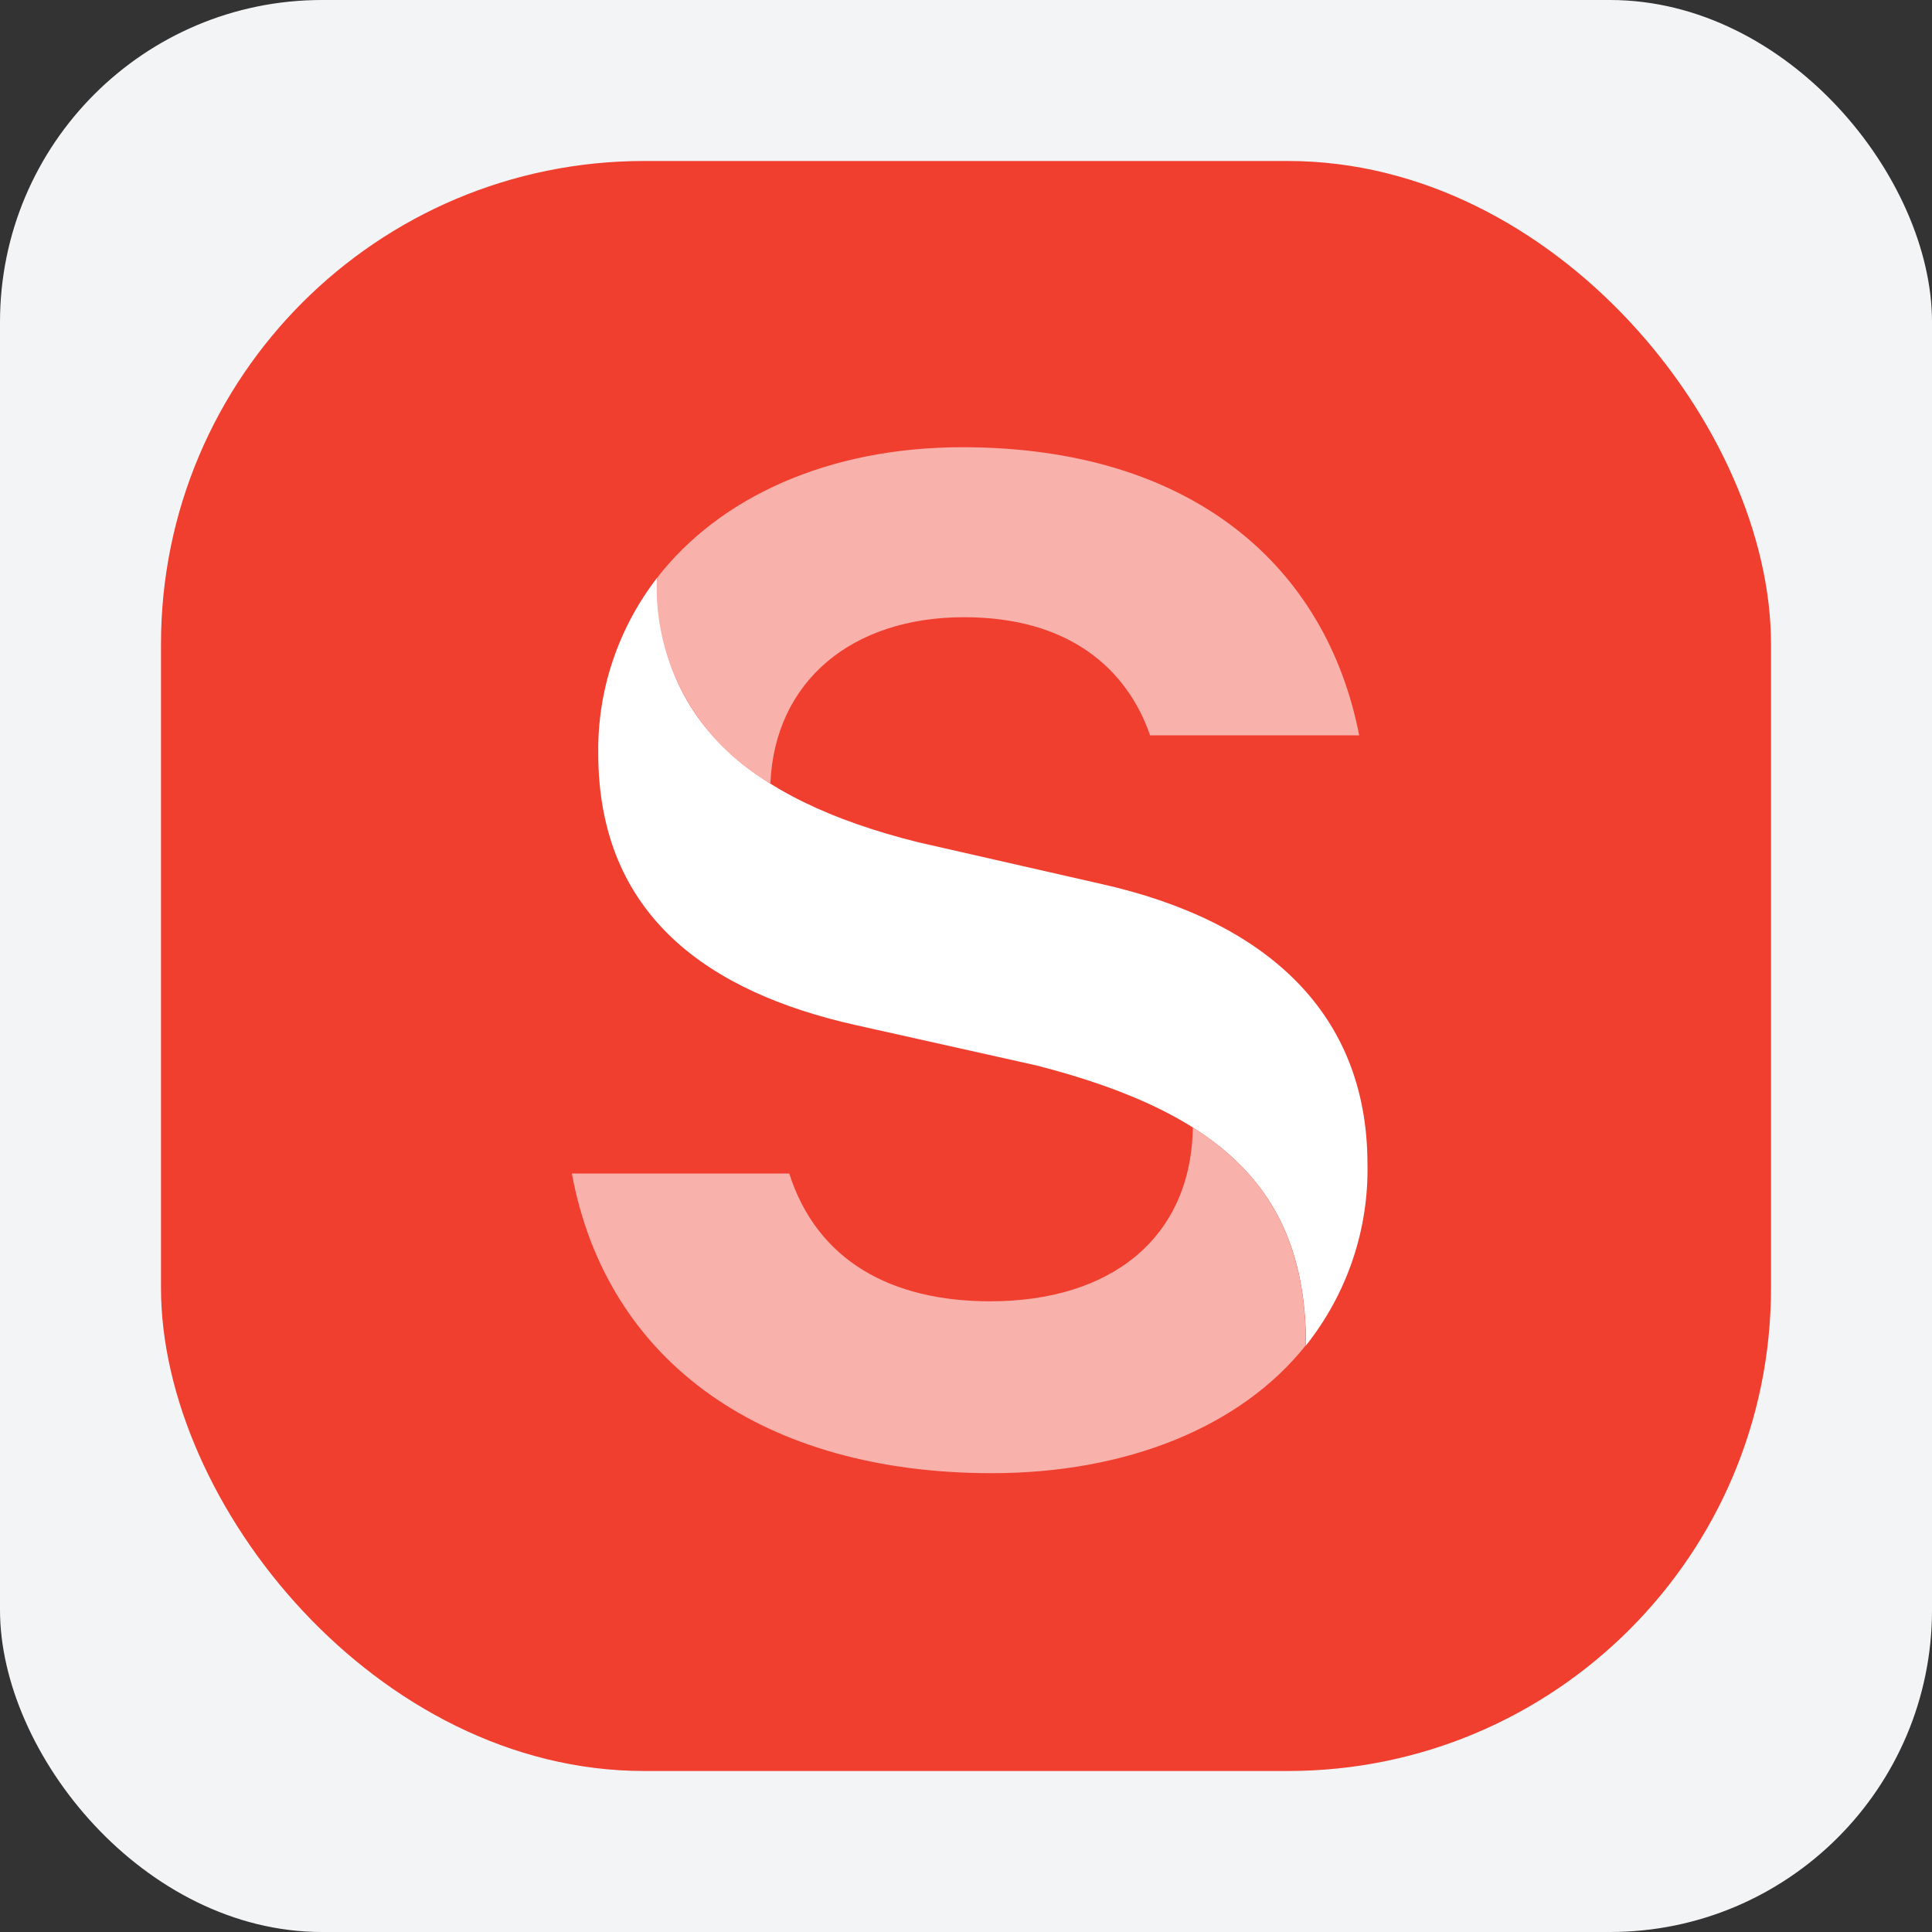<?xml version="1.0" encoding="utf-8"?>
<svg xmlns="http://www.w3.org/2000/svg" fill="none" height="120" viewBox="0 0 120 120" width="120">
<rect x="0" y="0" width="120" height="120" fill="#333333" stroke="none"/>
<rect fill="#F3F4F6" height="120" rx="20" width="120"/>
<g clip-path="url(#clip0_10_111)">
<path d="M110 10H10V110H110V10Z" fill="#F03E2F"/>
<path d="M40.799 35.908C40.799 44.501 46.2 49.614 57.013 52.31L68.471 54.92C78.704 57.229 84.936 62.964 84.936 72.309C85.016 76.38 83.669 80.354 81.121 83.565C81.121 74.242 76.212 69.205 64.371 66.176L53.121 63.663C44.112 61.643 37.158 56.928 37.158 46.778C37.111 42.858 38.392 39.035 40.799 35.908Z" fill="white"/>
<path d="M74.08 70.021C78.967 73.093 81.11 77.389 81.11 83.554C77.064 88.645 69.958 91.502 61.605 91.502C47.545 91.502 37.705 84.704 35.519 72.889H49.021C50.759 78.313 55.362 80.826 61.507 80.826C69.007 80.826 73.992 76.895 74.091 70" fill="#F9B1AB"/>
<path d="M47.818 48.647C45.587 47.344 43.756 45.472 42.52 43.229C41.284 40.986 40.69 38.457 40.799 35.908C44.702 30.86 51.492 27.778 59.768 27.778C74.091 27.778 82.378 35.21 84.422 45.672H71.434C70.002 41.547 66.416 38.336 59.878 38.336C52.891 38.336 48.124 42.331 47.851 48.647" fill="#F9B1AB"/>
</g>
<defs>
<clipPath id="clip0_10_111">
<rect fill="white" height="100" rx="30" width="100" x="10" y="10"/>
</clipPath>
</defs>
</svg>